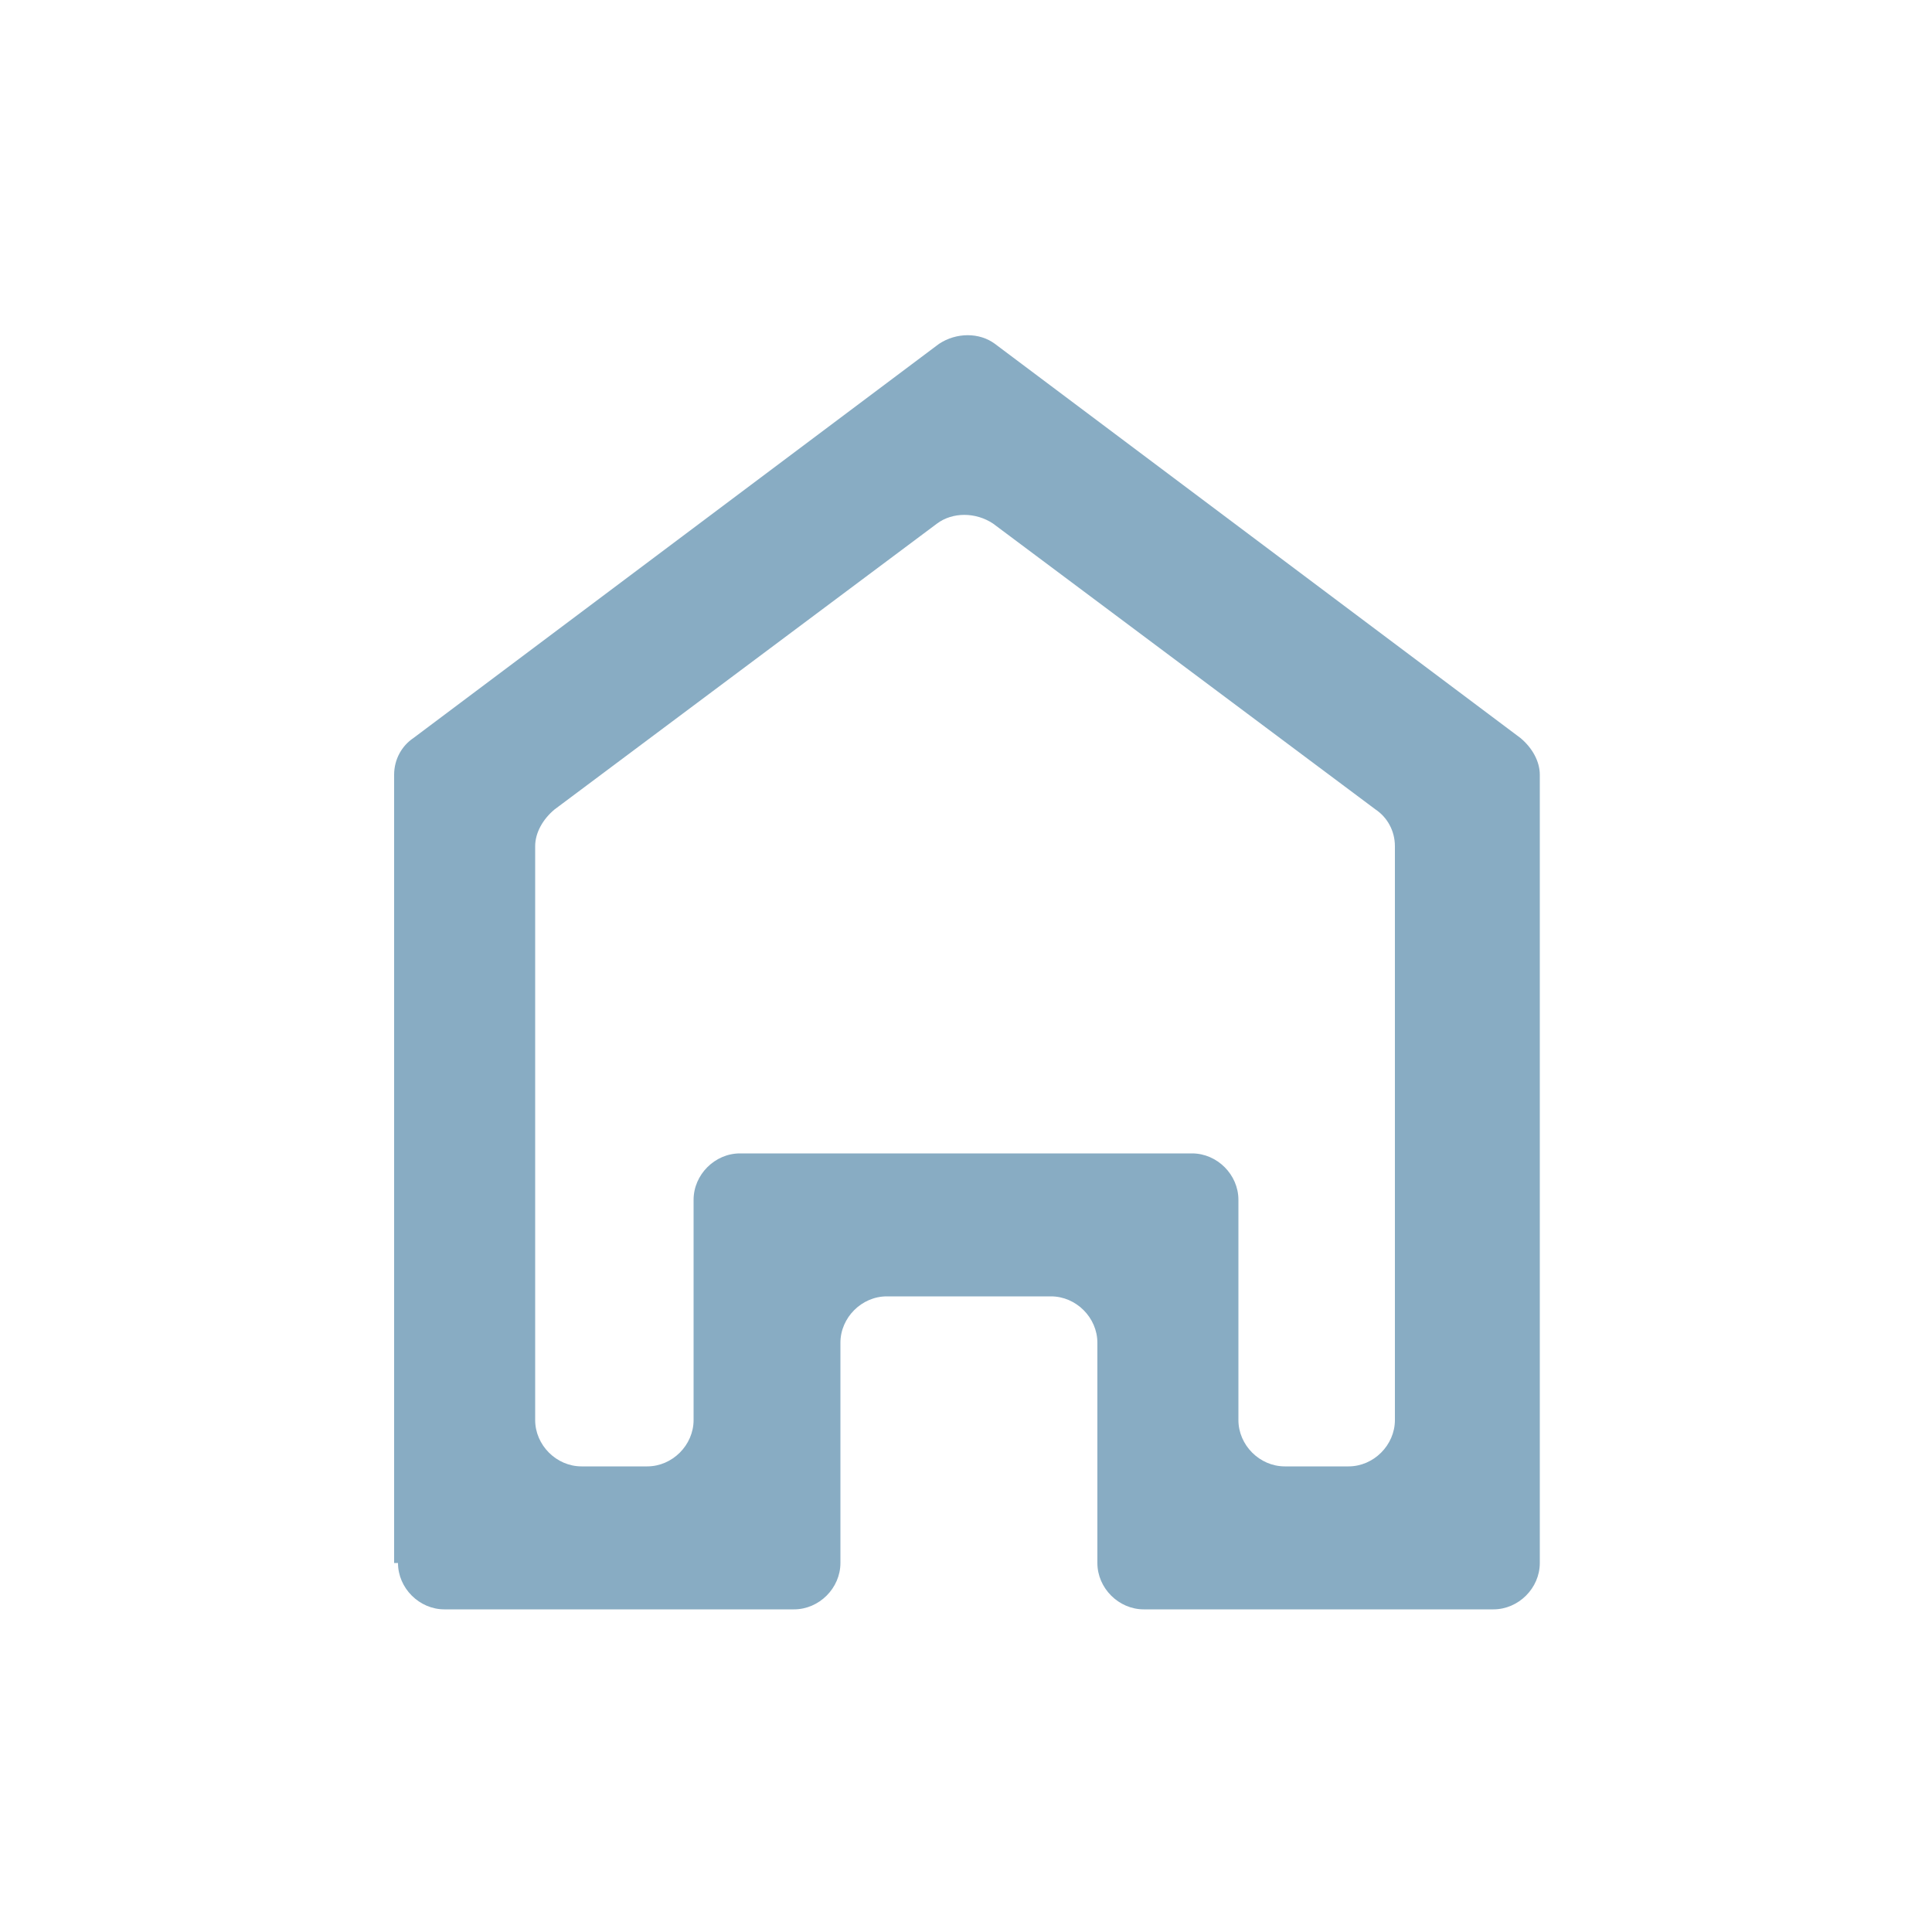 <?xml version="1.0" encoding="UTF-8"?><svg id="a" xmlns="http://www.w3.org/2000/svg" viewBox="0 0 100 100"><defs><style>.b{fill:#88acc3;stroke-width:0px;}</style></defs><path class="b" d="M30.2,75.9h3.3c1.3,0,2.4-1.1,2.4-2.4v-11.4c0-1.3,1.1-2.4,2.4-2.4h23.4c1.3,0,2.4,1.1,2.4,2.4v11.4c0,1.3,1.1,2.4,2.4,2.4h3.3c1.3,0,2.4-1.1,2.4-2.4v-29.7c0-.8-.4-1.5-1-1.9l-19.8-14.8c-.9-.6-2.1-.6-2.9,0l-19.8,14.8c-.6.5-1,1.2-1,1.9v29.7c0,1.3,1.1,2.4,2.4,2.4ZM20.4,80.9v-40.8c0-.8.4-1.5,1-1.9l27.2-20.4c.9-.6,2.1-.6,2.9,0l27.2,20.4c.6.5,1,1.2,1,1.9v40.8c0,1.3-1.1,2.4-2.4,2.4h-18.1c-1.3,0-2.4-1.1-2.4-2.4v-11.4c0-1.3-1.1-2.4-2.4-2.4h-8.5c-1.3,0-2.4,1.1-2.4,2.4v11.4c0,1.3-1.1,2.4-2.4,2.4h-18.1c-1.3,0-2.4-1.1-2.4-2.4Z"/></svg>